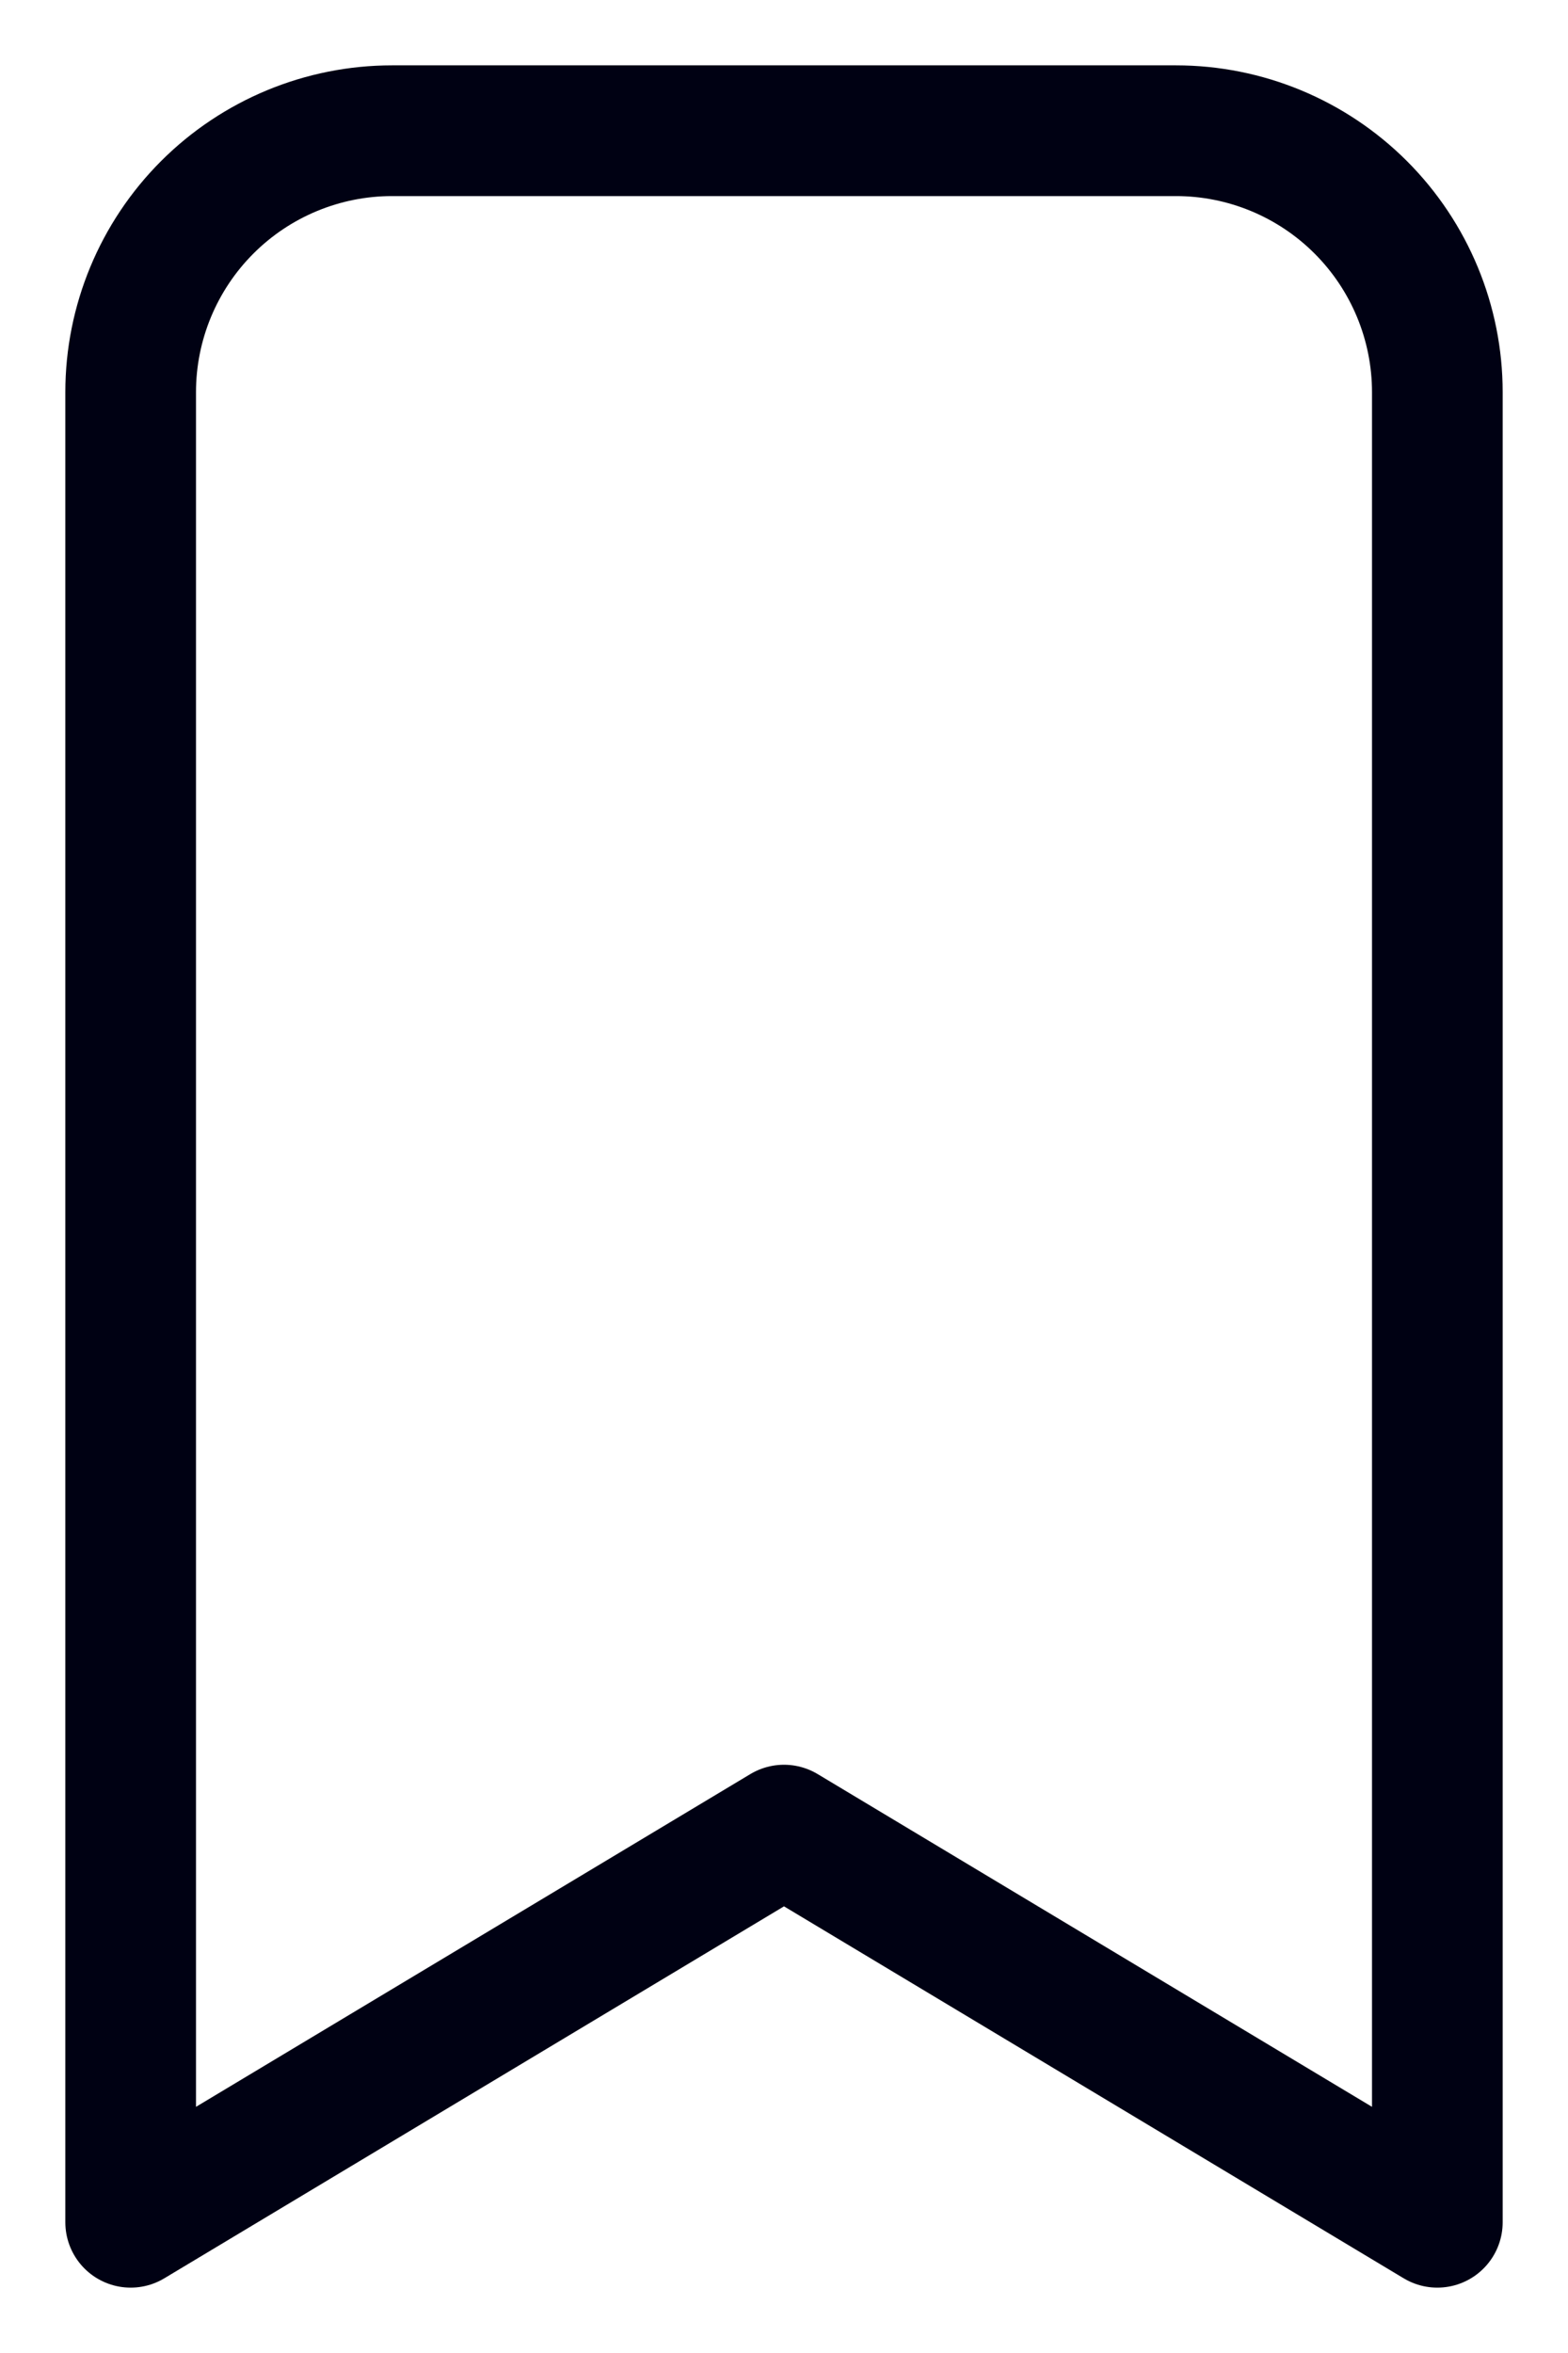 <svg width="12" height="18" viewBox="0 0 12 18" fill="none" xmlns="http://www.w3.org/2000/svg">
<path d="M3 1H9C9.53 1 10.039 1.211 10.414 1.586C10.789 1.961 11 2.47 11 3V17L6 14L1 17V3C1 2.47 1.211 1.961 1.586 1.586C1.961 1.211 2.47 1 3 1Z" stroke="#000113" stroke-linecap="round" stroke-linejoin="round"/>
</svg>
